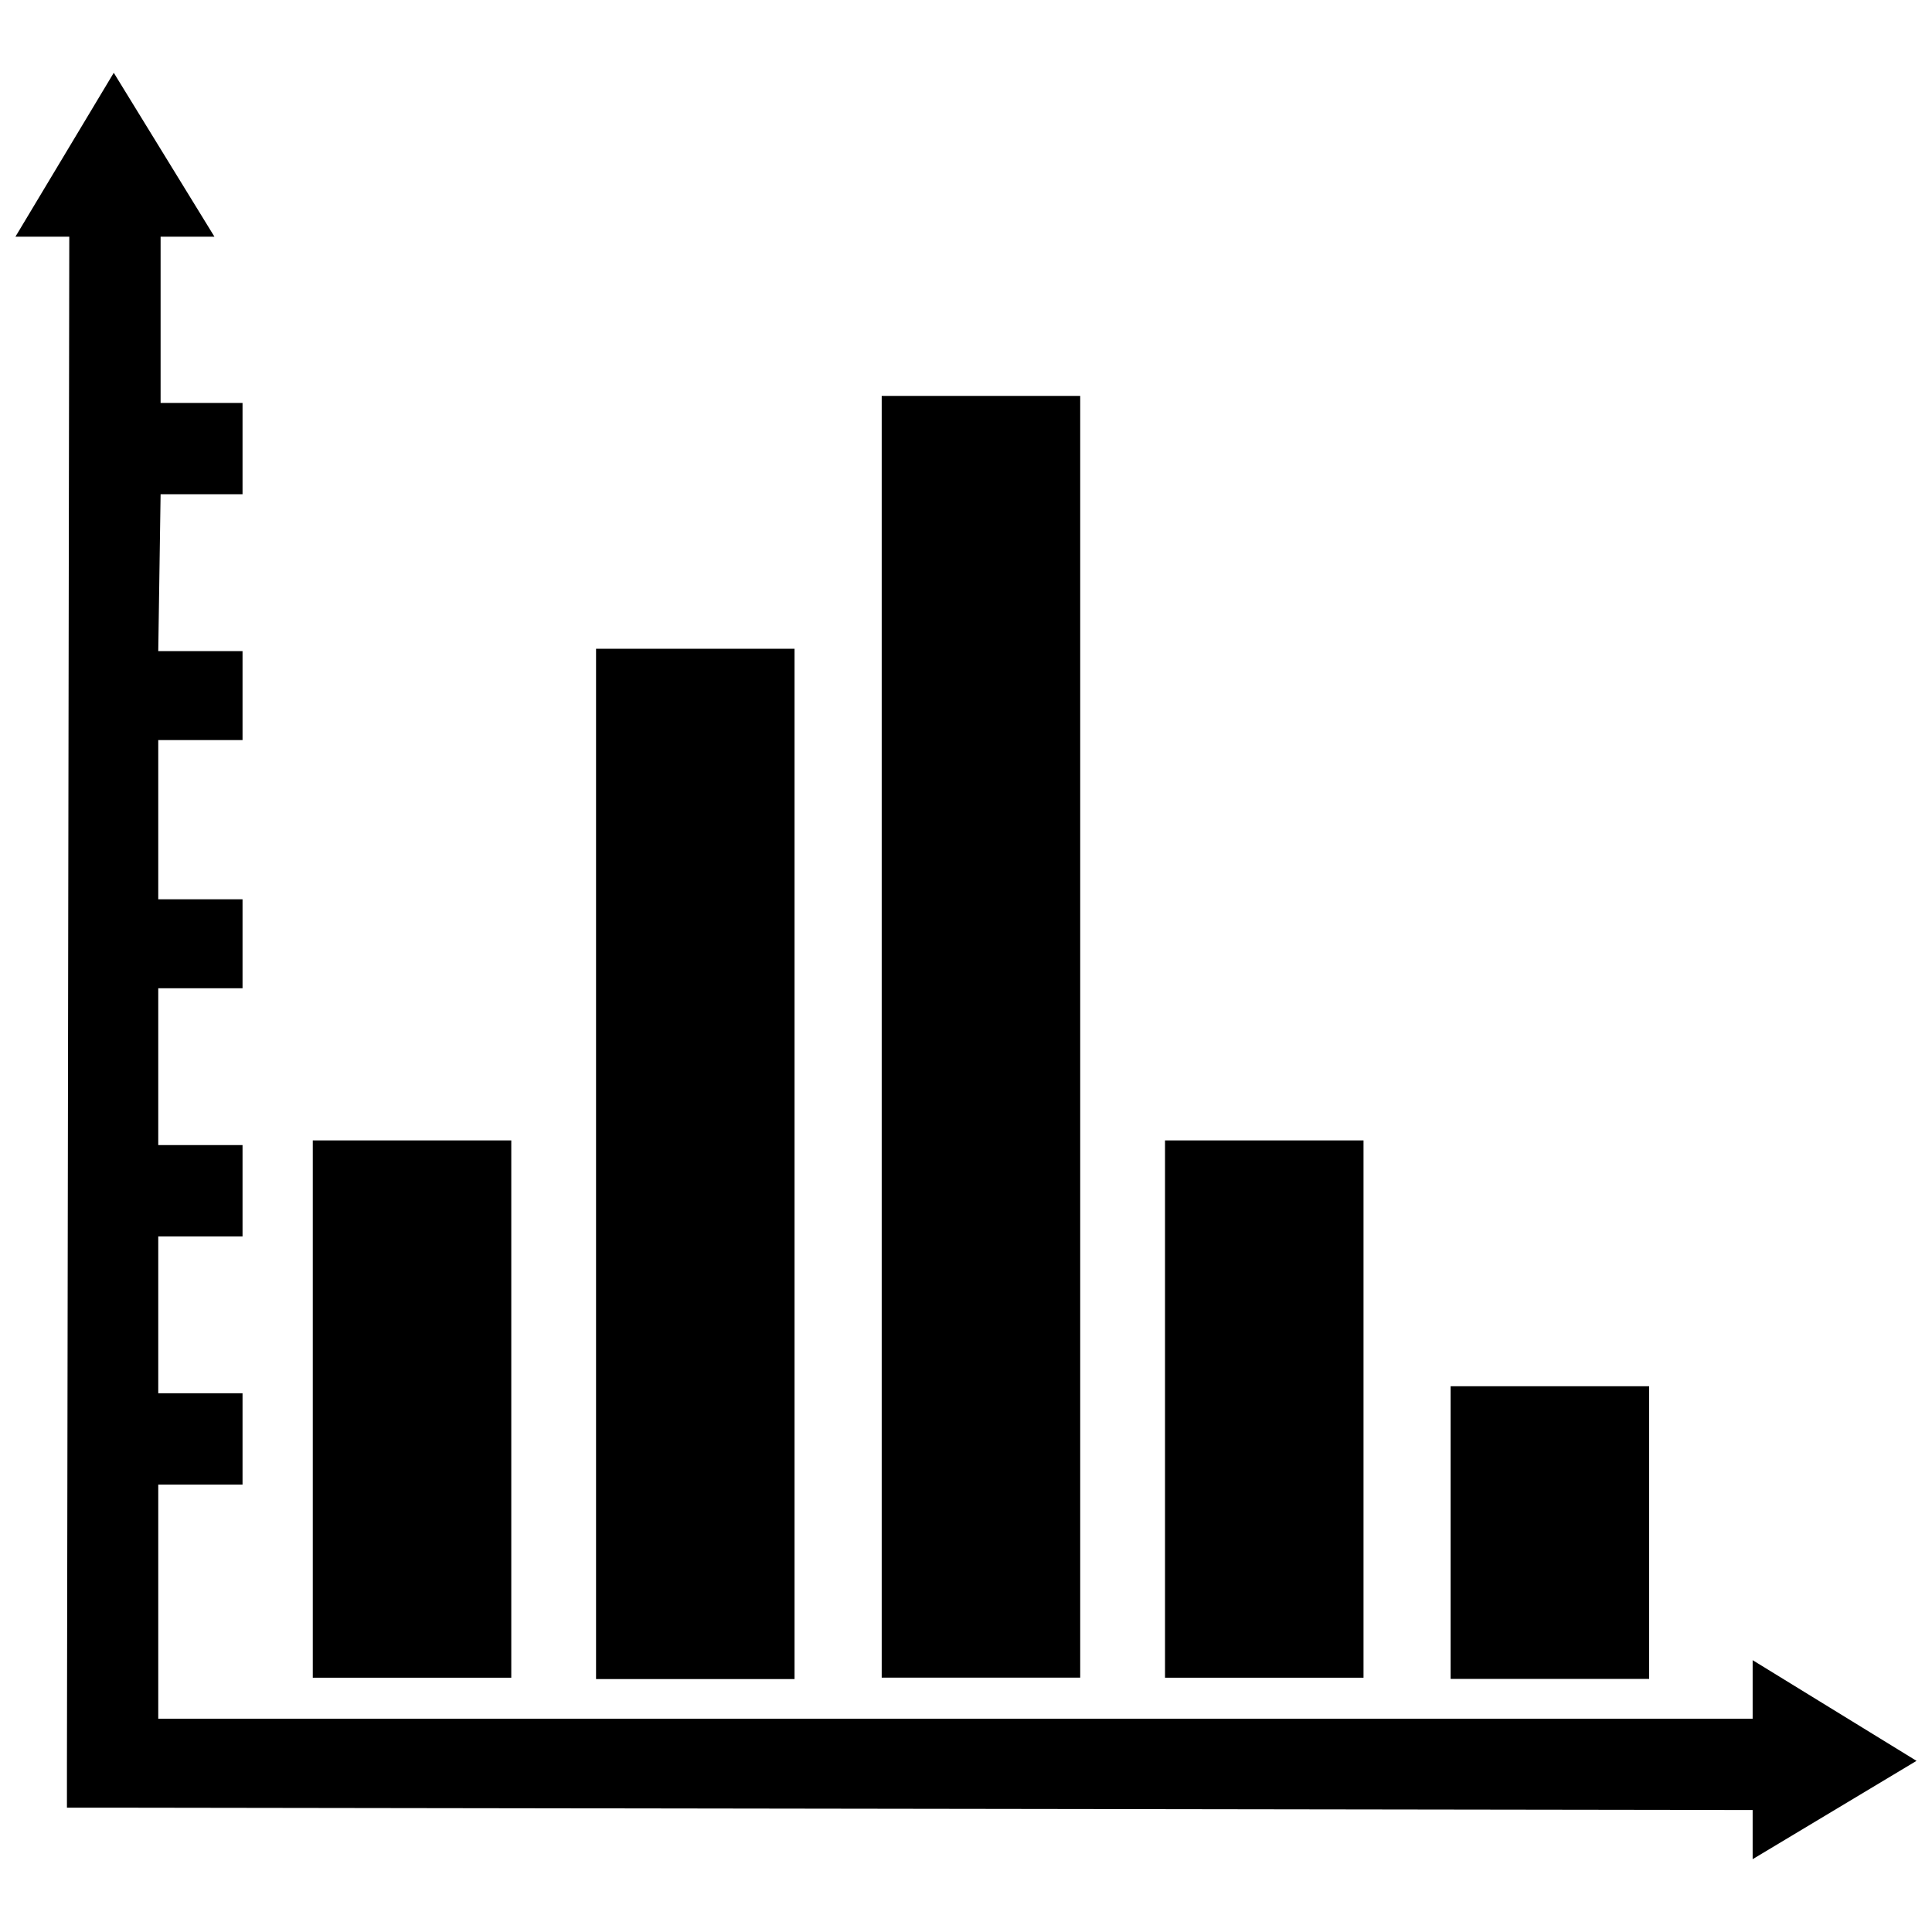 <?xml version="1.0" encoding="UTF-8"?>
<!-- The Best Svg Icon site in the world: iconSvg.co, Visit us! https://iconsvg.co -->
<svg width="800px" height="800px" version="1.1" viewBox="144 144 512 512" xmlns="http://www.w3.org/2000/svg">
 <defs>
  <clipPath id="a">
   <path d="m148.09 163h503.81v474h-503.81z"/>
  </clipPath>
 </defs>
 <path d="m528.43 511.37h52.605v77.559h-52.605z" fill-rule="evenodd"/>
 <path d="m452.74 446.22h52.605v142.39h-52.605z" fill-rule="evenodd"/>
 <path d="m301.96 315.93h52.605v273.04h-52.605z" fill-rule="evenodd"/>
 <path d="m226.89 446.22h52.605v142.39h-52.605z" fill-rule="evenodd"/>
 <path d="m377.66 248.92h52.605v339.67h-52.605z" fill-rule="evenodd"/>
 <g clip-path="url(#a)">
  <path d="m186.56 206.73v44.051h21.715v24.199h-21.715l-0.621 41.57h22.336v23.578h-22.336v42.191h22.336v23.578h-22.336v41.57h22.336v24.195h-22.336v41.57h22.336v24.199h-22.336v62.047h422.53v-15.512l43.43 26.68-43.43 26.059v-13.031l-434.32-0.621h-12.41v-11.789l0.621-404.54h-14.27l26.059-43.434 26.68 43.434z"/>
 </g>
</svg>